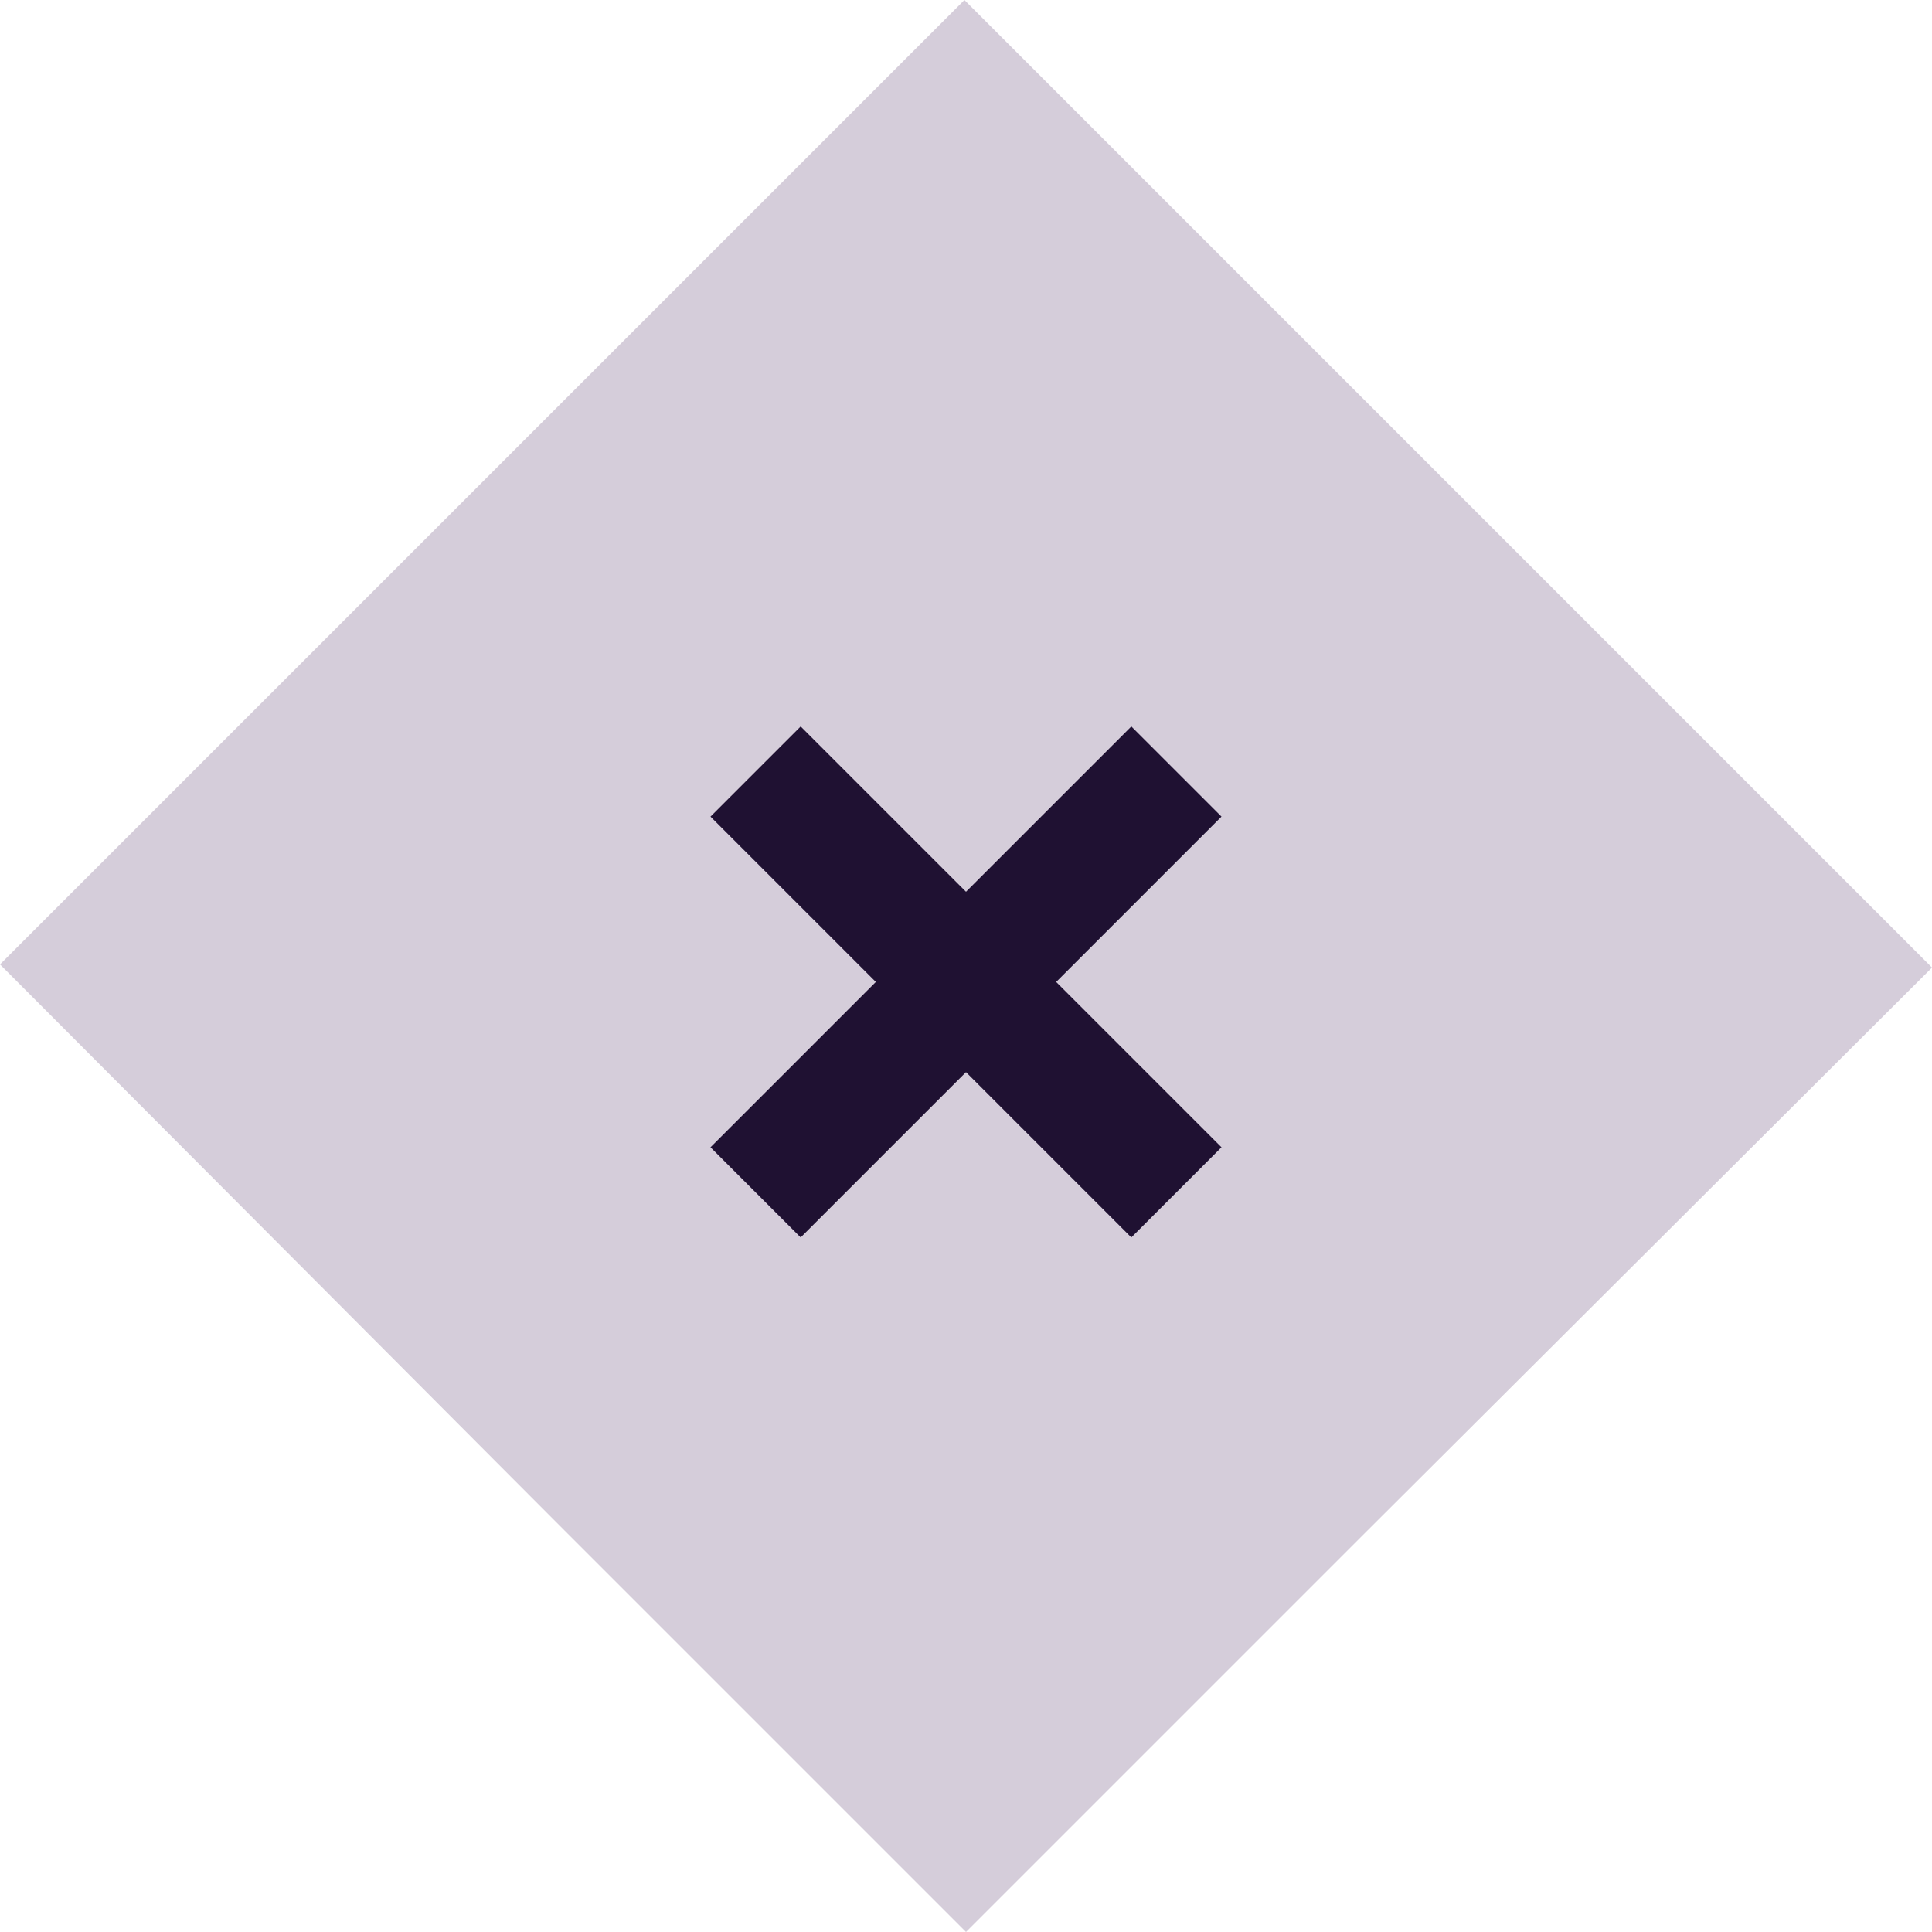<?xml version="1.0" encoding="utf-8"?>
<!-- Generator: Adobe Illustrator 22.1.0, SVG Export Plug-In . SVG Version: 6.00 Build 0)  -->
<svg xmlns="http://www.w3.org/2000/svg" xmlns:xlink="http://www.w3.org/1999/xlink" version="1.1" id="Layer_1" x="0px" y="0px" viewBox="0 0 121.2 121.2" style="enable-background:new 0 0 121.2 121.2;" xml:space="preserve" width="121.2" height="121.2">
<style type="text/css">
	.st0{fill:#D5CDDA;}
	.st1{fill:none;stroke:#1F1132;stroke-width:8;stroke-miterlimit:10;}
</style>
<title>close_eventsAsset 1</title>
<path class="st0" d="M121.2,60.7L60.5,0L0,60.5L35.4,96l0.1,0.1l0,0l25.1,25.1l25-25l0,0c0.1-0.1,0.1-0.1,0.2-0.2L121.2,60.7z"/>
<line class="st1" x1="47.4" y1="48.4" x2="73.8" y2="74.8"/>
<line class="st1" x1="73.8" y1="48.4" x2="47.4" y2="74.8"/>
</svg>
